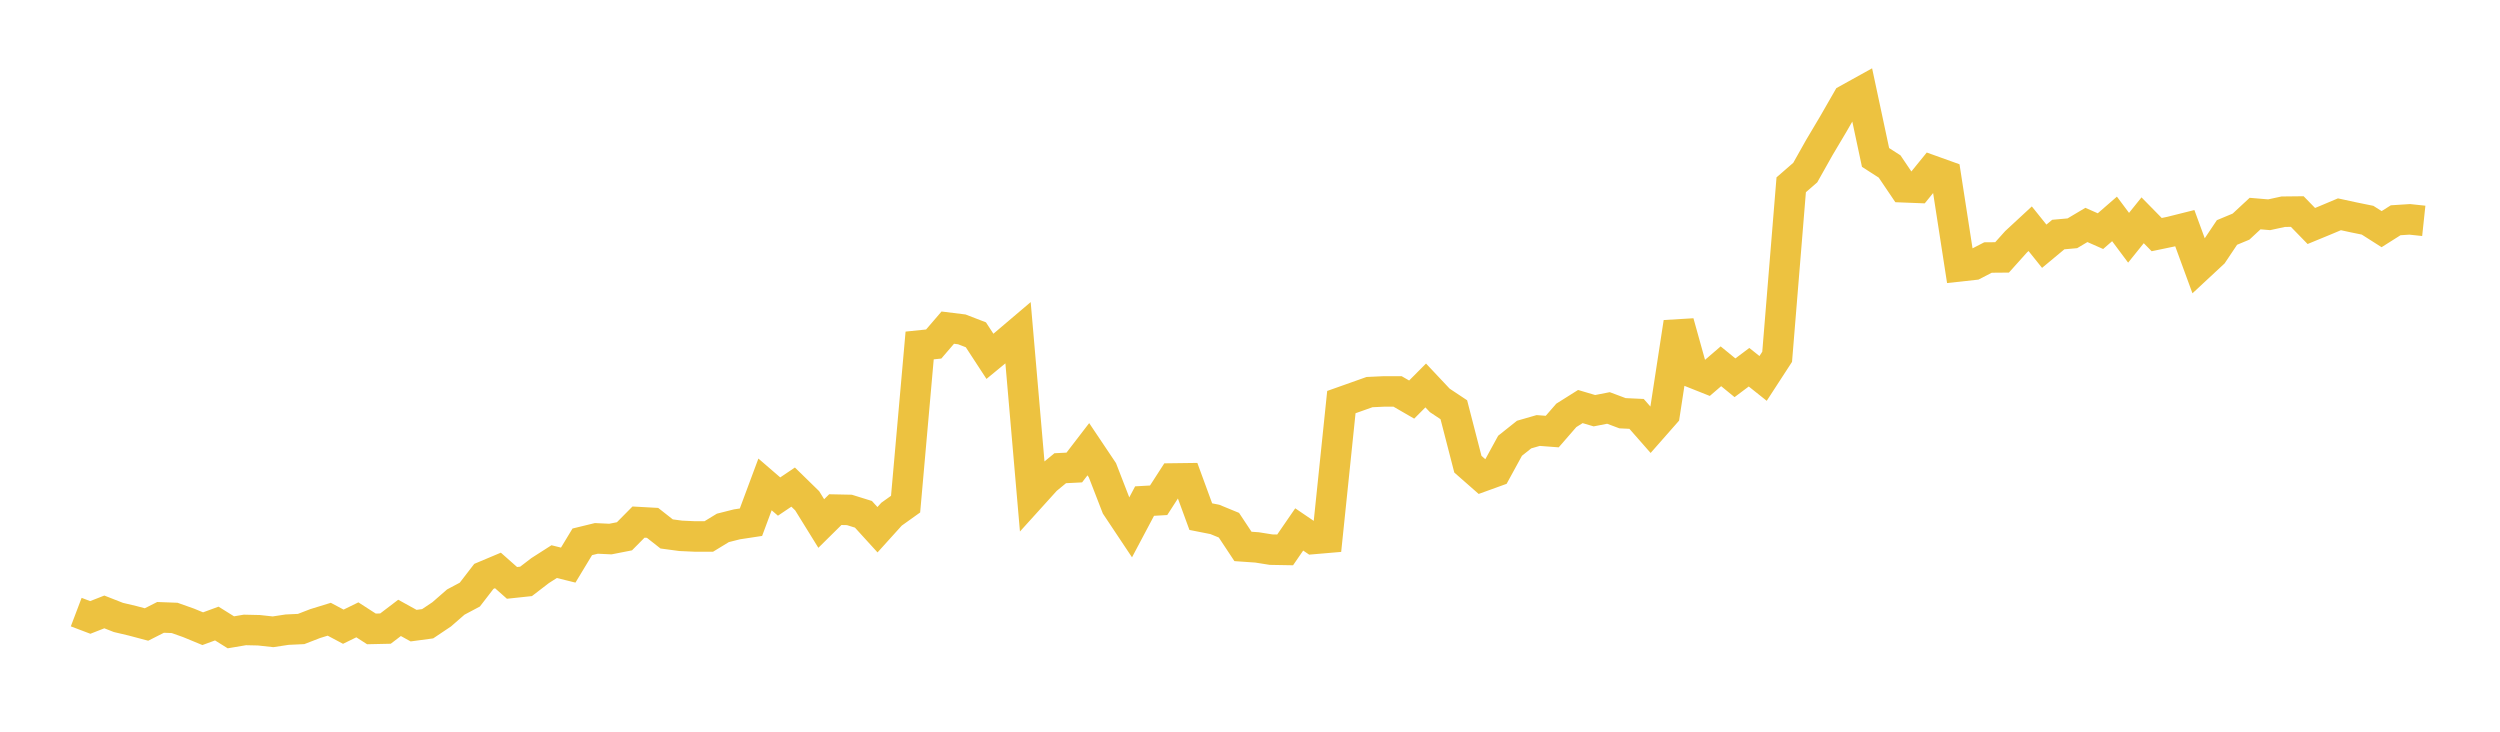 <svg width="164" height="48" xmlns="http://www.w3.org/2000/svg" xmlns:xlink="http://www.w3.org/1999/xlink"><path fill="none" stroke="rgb(237,194,64)" stroke-width="2" d="M5,40.154L5.922,40.504L6.844,40.142L7.766,40.504L8.689,40.722L9.611,40.967L10.533,40.5L11.455,40.535L12.377,40.862L13.299,41.243L14.222,40.904L15.144,41.48L16.066,41.324L16.988,41.345L17.91,41.446L18.832,41.306L19.754,41.263L20.677,40.906L21.599,40.622L22.521,41.112L23.443,40.661L24.365,41.256L25.287,41.236L26.21,40.533L27.132,41.042L28.054,40.918L28.976,40.3L29.898,39.496L30.82,39.006L31.743,37.809L32.665,37.421L33.587,38.237L34.509,38.139L35.431,37.432L36.353,36.842L37.275,37.071L38.198,35.544L39.12,35.319L40.042,35.362L40.964,35.181L41.886,34.249L42.808,34.3L43.731,35.026L44.653,35.15L45.575,35.192L46.497,35.192L47.419,34.63L48.341,34.397L49.263,34.257L50.186,31.778L51.108,32.574L52.03,31.953L52.952,32.853L53.874,34.343L54.796,33.432L55.719,33.451L56.641,33.738L57.563,34.75L58.485,33.73L59.407,33.071L60.329,22.663L61.251,22.568L62.174,21.493L63.096,21.607L64.018,21.963L64.94,23.375L65.862,22.616L66.784,21.833L67.707,32.494L68.629,31.475L69.551,30.715L70.473,30.669L71.395,29.469L72.317,30.844L73.24,33.226L74.162,34.61L75.084,32.871L76.006,32.818L76.928,31.388L77.85,31.376L78.772,33.892L79.695,34.074L80.617,34.453L81.539,35.846L82.461,35.91L83.383,36.057L84.305,36.073L85.228,34.731L86.15,35.358L87.072,35.279L87.994,26.377L88.916,26.05L89.838,25.722L90.76,25.679L91.683,25.679L92.605,26.212L93.527,25.286L94.449,26.266L95.371,26.879L96.293,30.451L97.216,31.261L98.138,30.927L99.06,29.241L99.982,28.507L100.904,28.241L101.826,28.311L102.749,27.249L103.671,26.669L104.593,26.942L105.515,26.762L106.437,27.108L107.359,27.151L108.281,28.2L109.204,27.151L110.126,21.146L111.048,24.454L111.97,24.821L112.892,24.028L113.814,24.782L114.737,24.09L115.659,24.825L116.581,23.406L117.503,12.123L118.425,11.321L119.347,9.681L120.269,8.129L121.192,6.521L122.114,6.01L123.036,10.329L123.958,10.921L124.88,12.286L125.802,12.322L126.725,11.186L127.647,11.517L128.569,17.47L129.491,17.369L130.413,16.893L131.335,16.885L132.257,15.858L133.18,15.004L134.102,16.153L135.024,15.386L135.946,15.304L136.868,14.756L137.79,15.163L138.713,14.361L139.635,15.597L140.557,14.451L141.479,15.39L142.401,15.198L143.323,14.967L144.246,17.484L145.168,16.627L146.09,15.25L147.012,14.866L147.934,14.01L148.856,14.088L149.778,13.888L150.701,13.878L151.623,14.825L152.545,14.445L153.467,14.057L154.389,14.257L155.311,14.445L156.234,15.032L157.156,14.449L158.078,14.39L159,14.488"></path></svg>